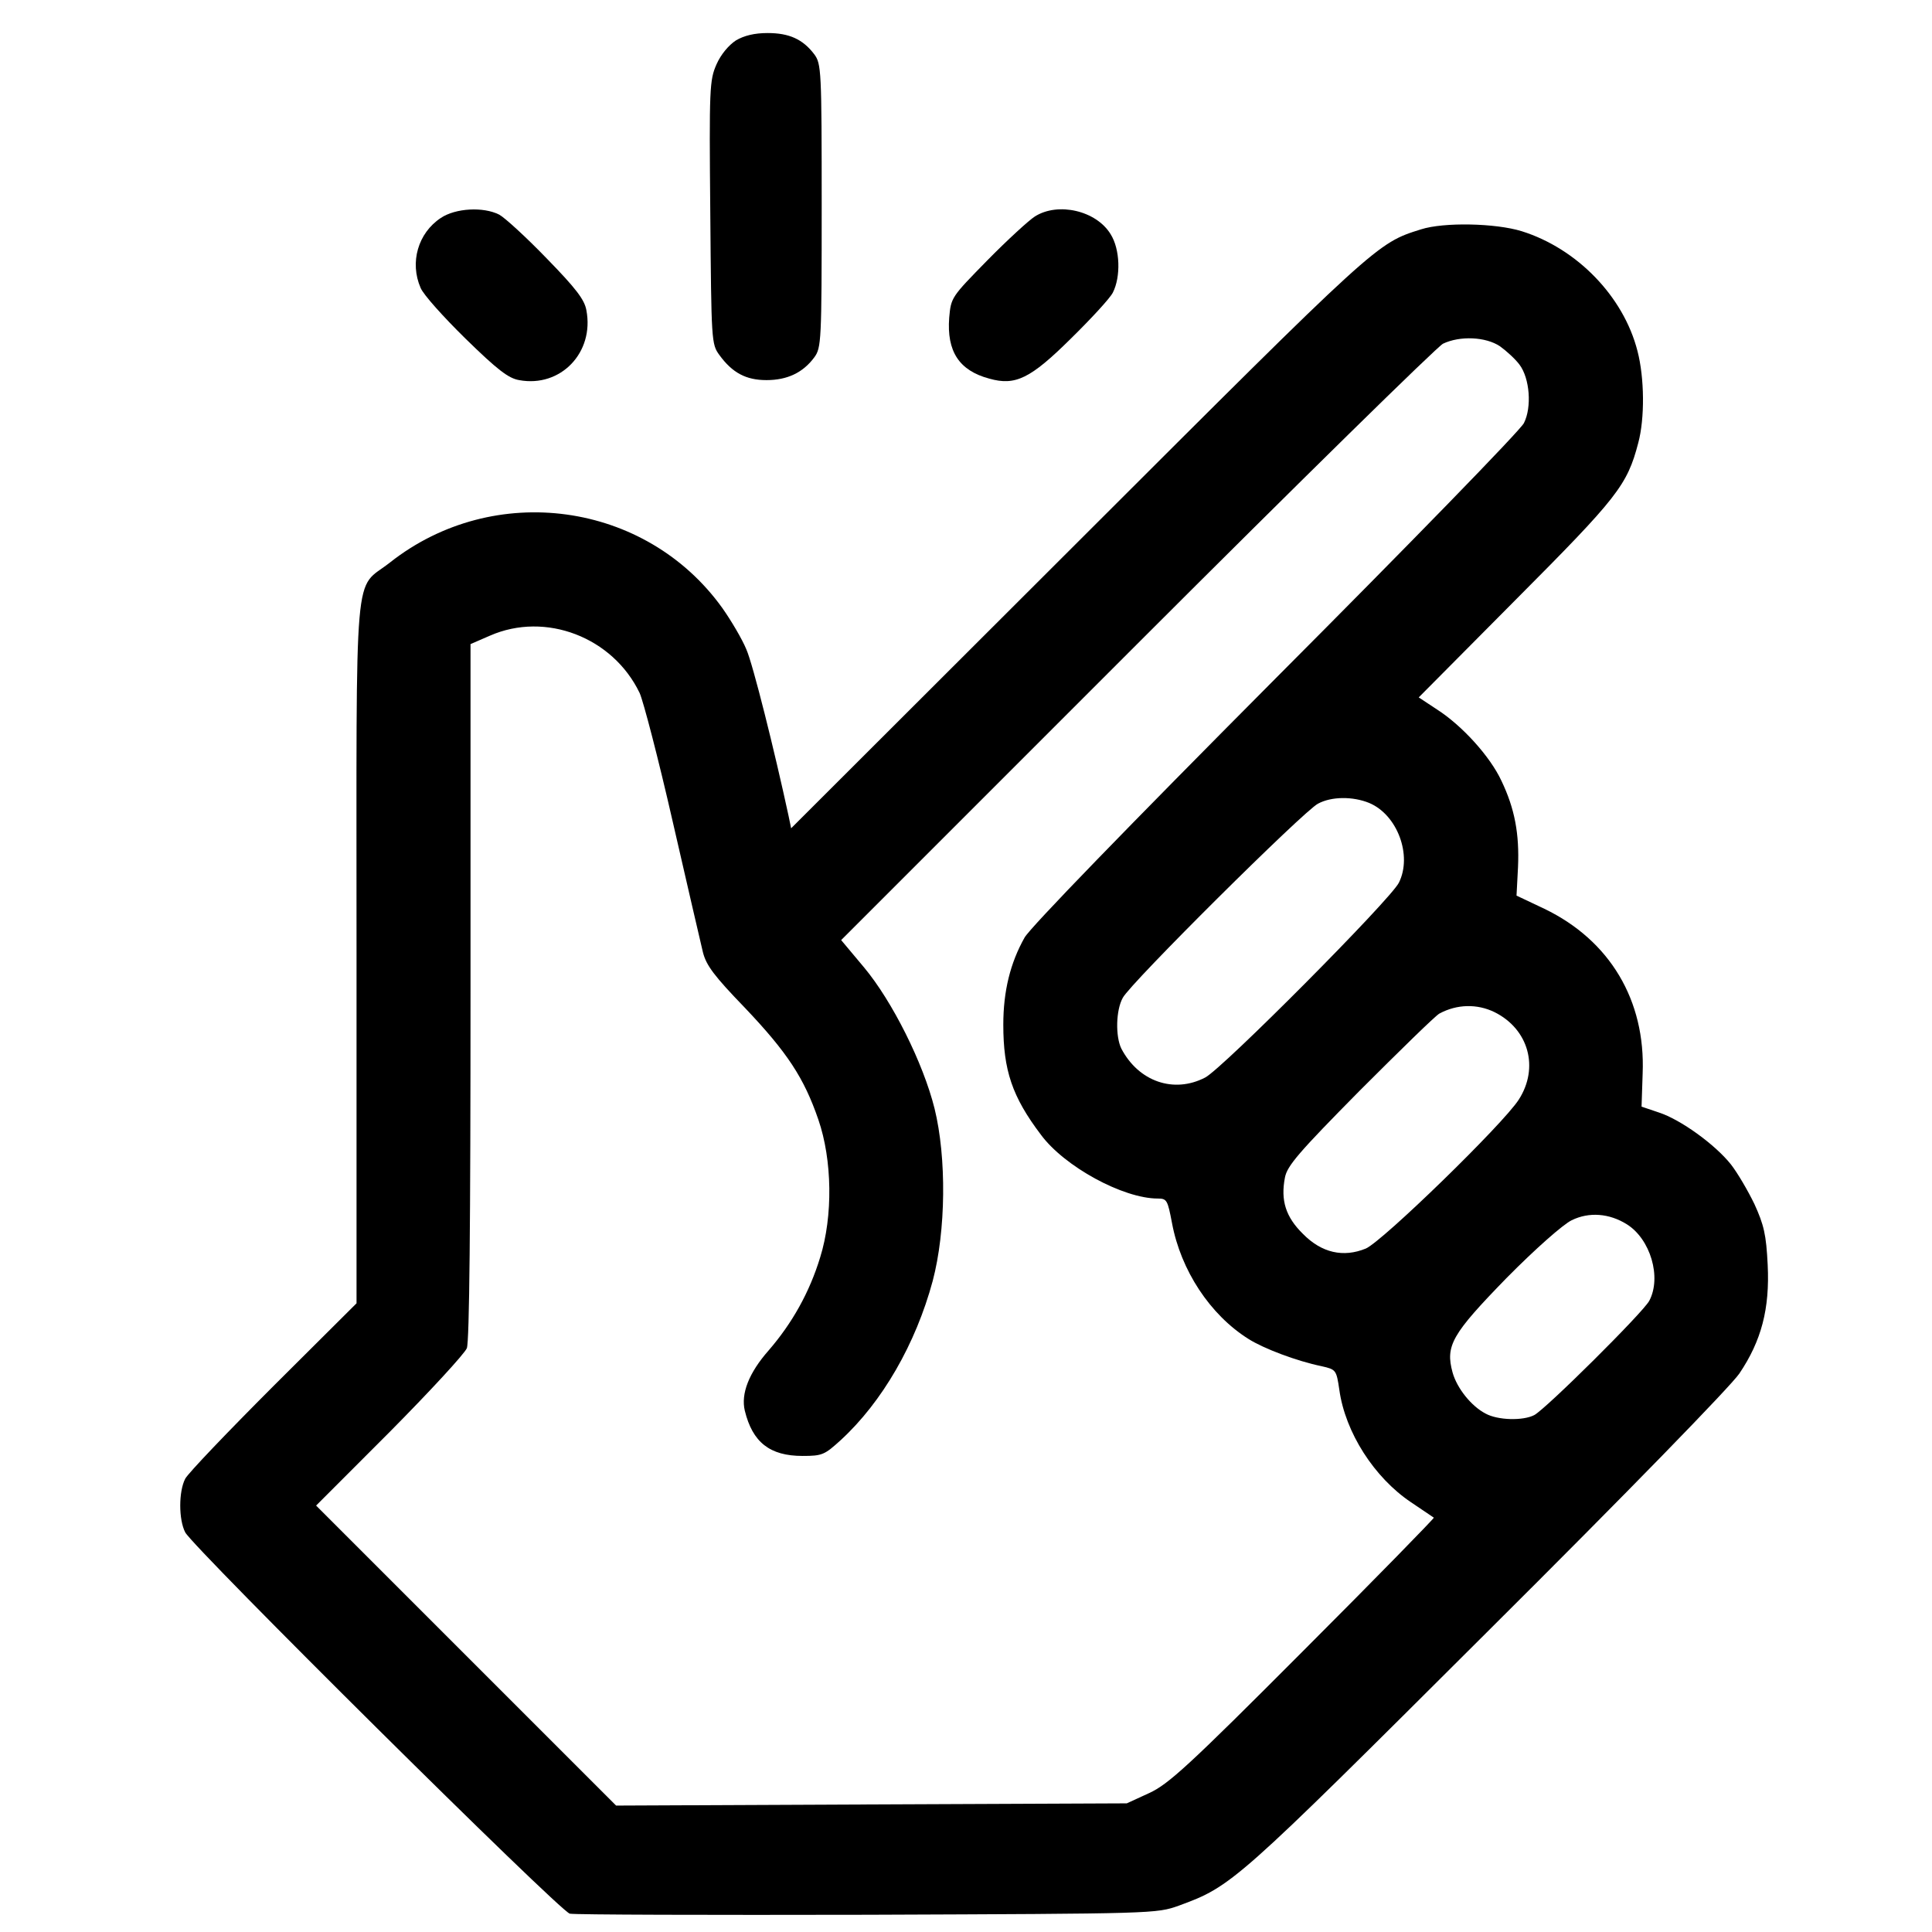 <svg width="39" height="39" viewBox="0 0 39 39" fill="none" xmlns="http://www.w3.org/2000/svg">
<g id="easy-to-use 1" clip-path="url(#clip0_3088_166)">
<g id="Group">
<path id="Vector" d="M14.857 0.815C14.709 0.912 14.553 1.097 14.464 1.298C14.323 1.617 14.315 1.773 14.338 4.289C14.36 6.894 14.36 6.946 14.523 7.168C14.783 7.525 15.058 7.673 15.473 7.673C15.889 7.673 16.208 7.525 16.438 7.213C16.579 7.02 16.587 6.894 16.587 4.155C16.587 1.416 16.579 1.29 16.438 1.097C16.208 0.793 15.933 0.667 15.495 0.667C15.228 0.667 15.021 0.719 14.857 0.815Z" fill="black"/>
<path id="Vector_2" d="M8.898 4.4C8.438 4.704 8.267 5.298 8.49 5.81C8.542 5.944 8.957 6.404 9.395 6.834C10.041 7.465 10.263 7.636 10.479 7.673C11.317 7.829 12 7.116 11.837 6.263C11.8 6.048 11.622 5.818 11.035 5.216C10.62 4.786 10.189 4.393 10.078 4.333C9.759 4.17 9.195 4.2 8.898 4.4Z" fill="black"/>
<path id="Vector_3" d="M20.89 4.37C20.771 4.445 20.334 4.845 19.933 5.253C19.205 5.996 19.198 6.003 19.161 6.411C19.109 7.094 19.361 7.48 19.97 7.643C20.497 7.792 20.801 7.643 21.618 6.834C22.018 6.441 22.404 6.025 22.464 5.907C22.627 5.587 22.612 5.031 22.419 4.727C22.13 4.252 21.358 4.073 20.89 4.37Z" fill="black"/>
<path id="Vector_4" d="M28.684 4.63C27.786 4.912 27.823 4.882 21.774 10.924L15.97 16.72L15.918 16.468C15.636 15.162 15.198 13.403 15.065 13.106C14.983 12.905 14.76 12.527 14.582 12.275C13.039 10.122 9.973 9.699 7.873 11.354C7.131 11.941 7.197 11.146 7.197 19.221V26.309L5.52 27.979C4.6 28.9 3.798 29.738 3.739 29.85C3.605 30.109 3.605 30.674 3.739 30.933C3.917 31.26 11.294 38.578 11.502 38.63C11.606 38.652 14.308 38.659 17.514 38.652C23.333 38.63 23.34 38.63 23.8 38.467C24.869 38.073 24.921 38.029 30.005 32.959C32.87 30.109 34.933 27.987 35.111 27.727C35.556 27.067 35.727 26.421 35.683 25.53C35.653 24.922 35.608 24.729 35.415 24.305C35.282 24.031 35.074 23.675 34.94 23.504C34.621 23.103 33.924 22.599 33.486 22.457L33.137 22.339L33.159 21.671C33.219 20.194 32.499 18.984 31.177 18.346L30.613 18.079L30.643 17.507C30.673 16.832 30.576 16.32 30.309 15.763C30.079 15.266 29.508 14.642 29.01 14.323L28.639 14.078L30.599 12.104C32.654 10.041 32.847 9.796 33.07 8.942C33.204 8.445 33.196 7.629 33.055 7.087C32.773 5.981 31.831 5.016 30.717 4.667C30.19 4.504 29.144 4.482 28.684 4.63ZM30.279 6.99C30.413 7.087 30.591 7.25 30.673 7.361C30.881 7.636 30.925 8.222 30.762 8.541C30.695 8.682 28.439 10.998 25.752 13.692C22.754 16.706 20.802 18.717 20.683 18.925C20.394 19.437 20.253 20.008 20.253 20.684C20.253 21.604 20.431 22.138 21.01 22.903C21.485 23.549 22.672 24.194 23.37 24.194C23.555 24.194 23.57 24.224 23.659 24.692C23.837 25.642 24.424 26.54 25.203 27.029C25.507 27.222 26.175 27.475 26.68 27.579C26.969 27.645 26.977 27.653 27.036 28.054C27.155 28.915 27.741 29.827 28.483 30.325C28.713 30.48 28.921 30.622 28.944 30.636C28.958 30.644 27.778 31.854 26.309 33.323C23.986 35.654 23.585 36.017 23.199 36.195L22.746 36.403L17.596 36.425L12.437 36.448L9.409 33.42L6.381 30.392L7.865 28.907C8.674 28.091 9.379 27.326 9.424 27.215C9.476 27.074 9.498 24.706 9.498 20.008V13.002L9.892 12.831C11.012 12.341 12.37 12.861 12.912 13.989C12.986 14.152 13.291 15.318 13.58 16.587C13.87 17.849 14.144 19.036 14.189 19.221C14.256 19.489 14.419 19.704 15.035 20.342C15.896 21.248 16.23 21.76 16.519 22.599C16.801 23.415 16.816 24.55 16.556 25.382C16.341 26.087 15.992 26.71 15.517 27.259C15.117 27.712 14.953 28.135 15.035 28.477C15.191 29.115 15.54 29.39 16.2 29.39C16.601 29.39 16.645 29.367 16.972 29.07C17.811 28.299 18.486 27.126 18.828 25.857C19.095 24.847 19.11 23.37 18.865 22.376C18.635 21.456 18.011 20.209 17.44 19.526L16.98 18.977L22.939 13.017C26.22 9.736 29.003 7.005 29.129 6.938C29.471 6.775 29.99 6.797 30.279 6.99ZM27.637 16.208C28.209 16.446 28.513 17.27 28.238 17.819C28.068 18.16 24.676 21.574 24.327 21.752C23.696 22.079 22.984 21.834 22.635 21.166C22.516 20.921 22.524 20.394 22.665 20.142C22.813 19.852 26.324 16.364 26.606 16.223C26.88 16.075 27.311 16.075 27.637 16.208ZM30.168 20.431C30.858 20.773 31.074 21.552 30.658 22.198C30.339 22.695 27.904 25.062 27.57 25.204C27.118 25.389 26.68 25.293 26.301 24.907C25.953 24.565 25.849 24.231 25.938 23.771C25.982 23.534 26.22 23.259 27.444 22.02C28.253 21.211 28.973 20.506 29.055 20.461C29.411 20.268 29.819 20.261 30.168 20.431ZM32.84 24.714C33.315 25.011 33.545 25.782 33.293 26.258C33.167 26.495 31.2 28.447 30.97 28.566C30.74 28.684 30.235 28.67 29.99 28.536C29.701 28.387 29.411 28.024 29.322 27.705C29.174 27.163 29.307 26.933 30.413 25.797C30.999 25.204 31.556 24.714 31.727 24.632C32.076 24.461 32.484 24.491 32.84 24.714Z" fill="black"/>
</g>
</g>
<defs>
<clipPath id="clip0_3088_166">
<rect width="38" height="38" fill="white" transform="translate(0.666 0.667)"/>
</clipPath>
</defs>
</svg>
